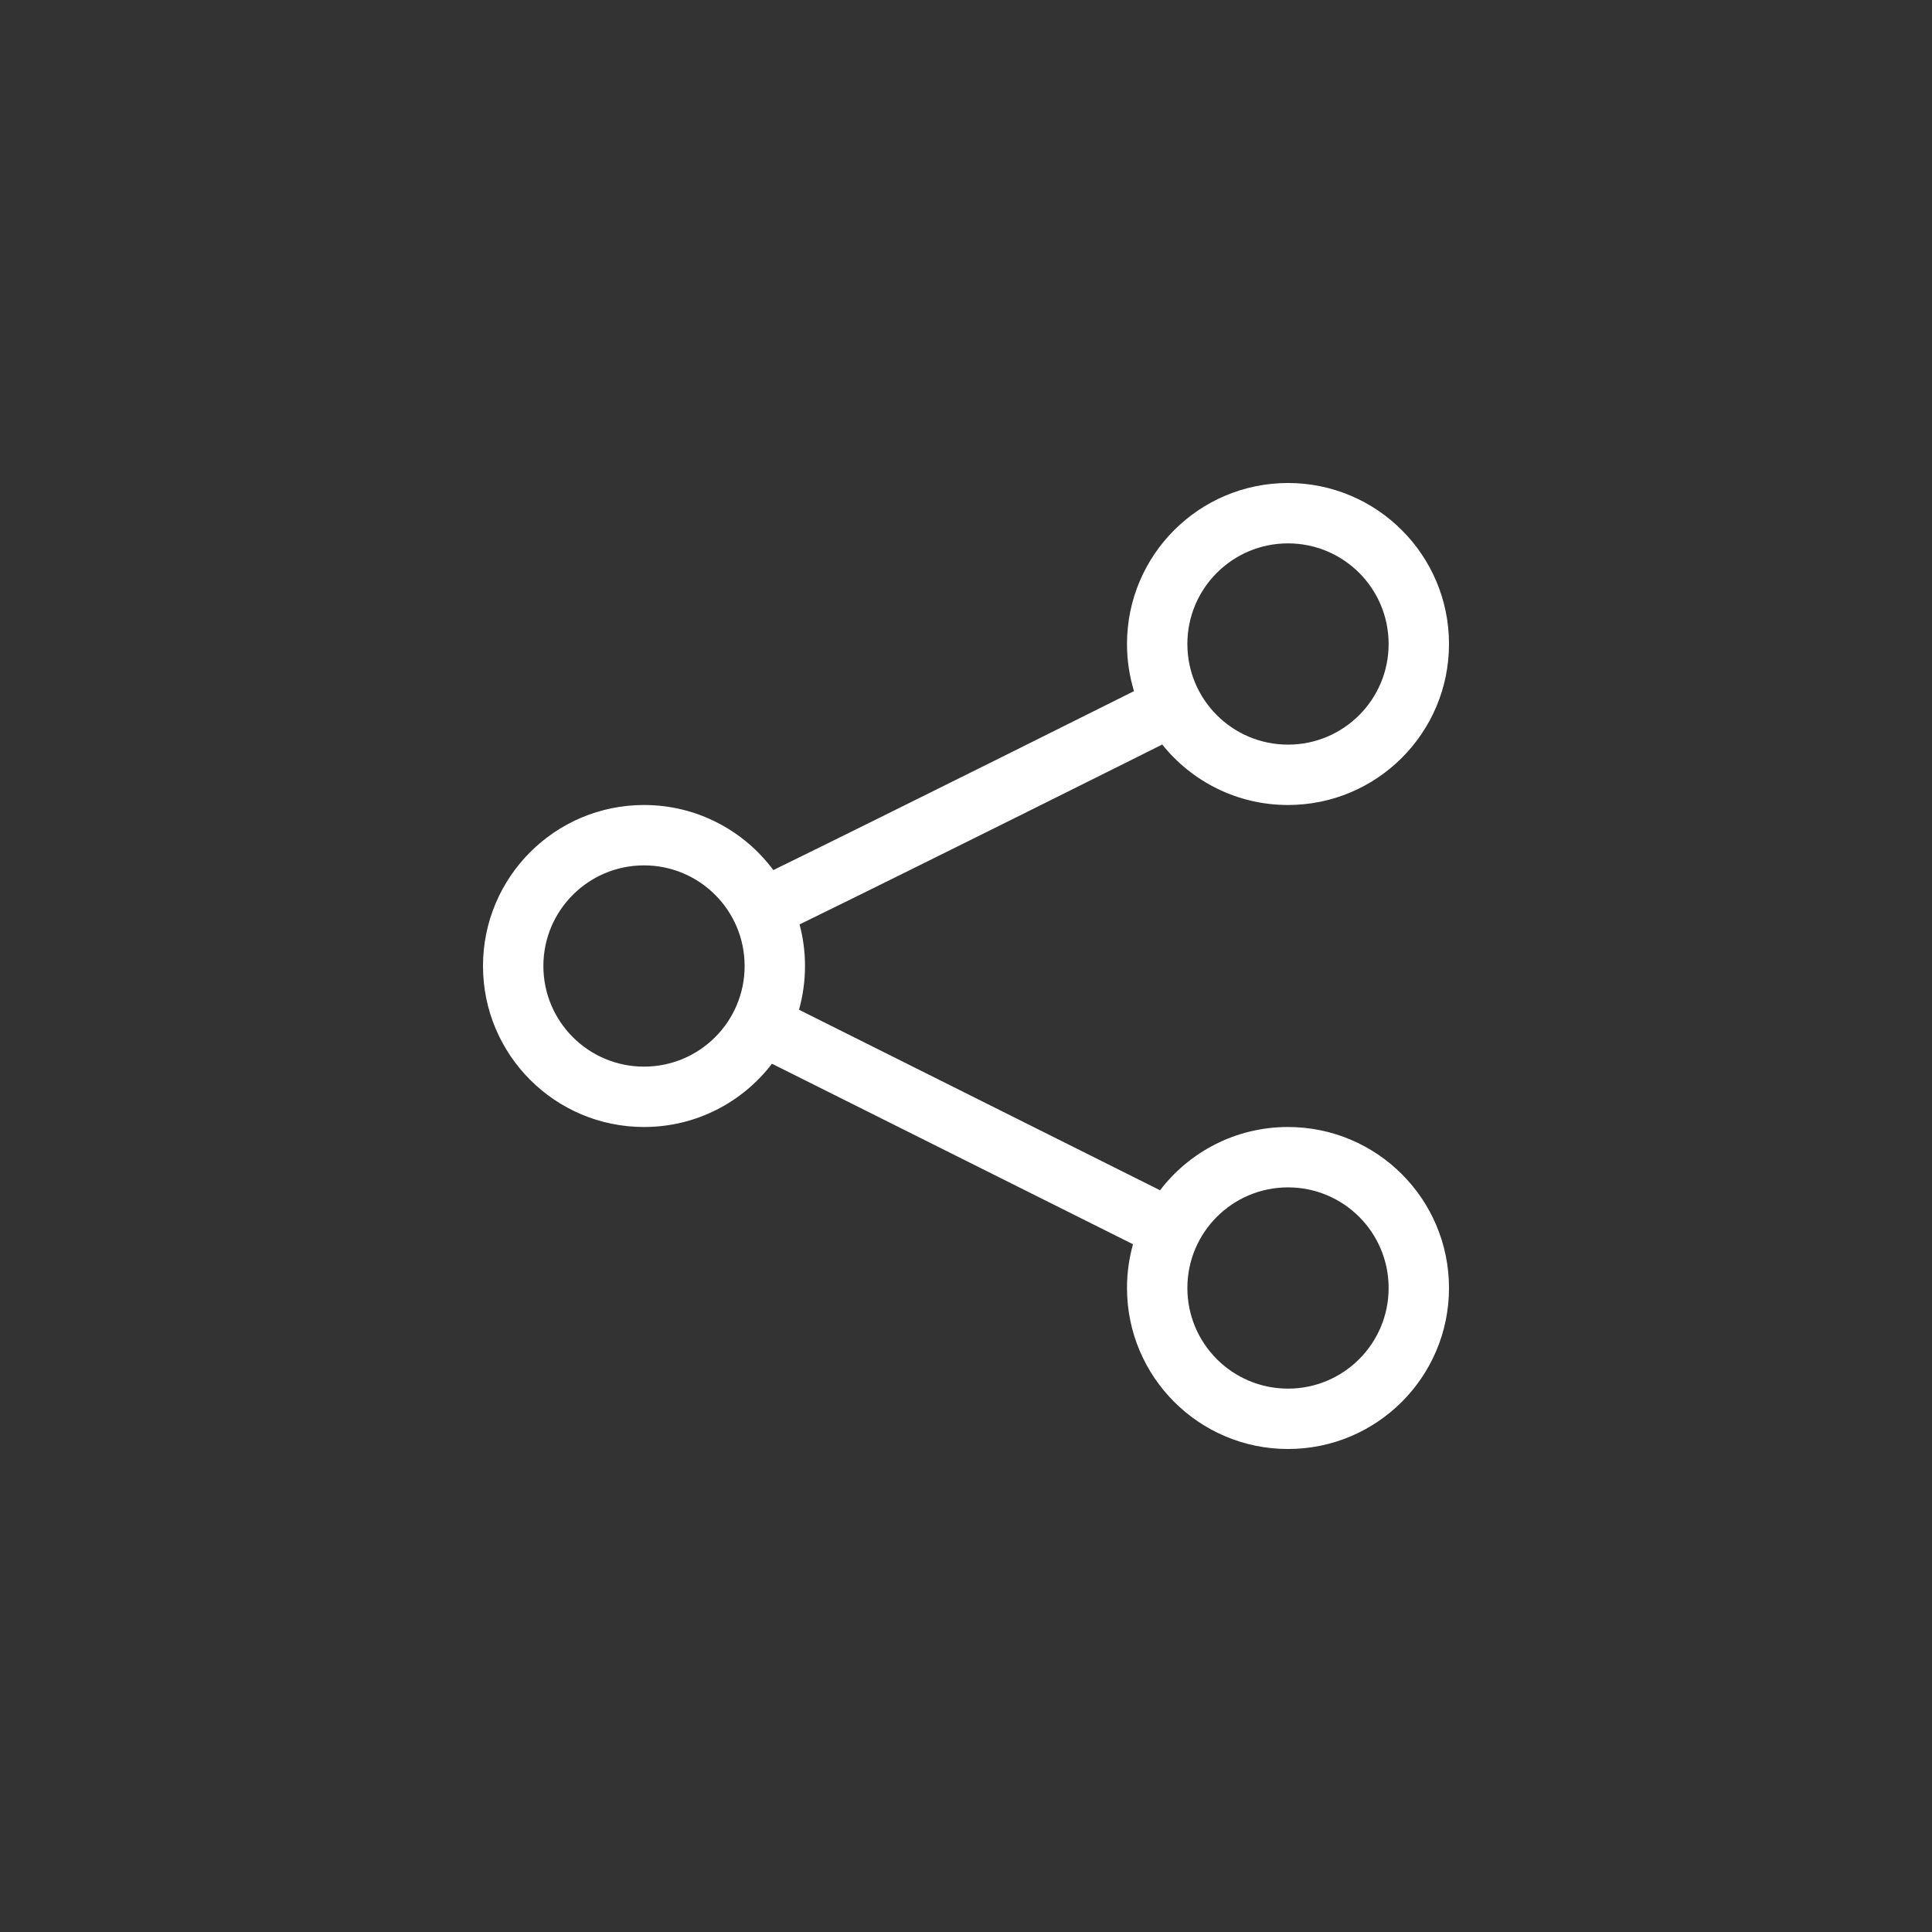 <svg width="48" height="48" viewBox="0 0 48 48" fill="none" xmlns="http://www.w3.org/2000/svg">
<rect x="0" y="0" width="48" height="48" fill="#333333" stroke="none"/>
<g clip-path="url(#clip0_3297_6548)">
<path fill-rule="evenodd" clip-rule="evenodd" d="M36 16C36 18.209 34.209 20 32 20C30.735 20 29.608 19.413 28.875 18.497L28.16 18.855C27.437 19.215 26.445 19.71 25.367 20.247C23.468 21.191 21.299 22.267 19.865 22.967C19.953 23.297 20 23.643 20 24C20 24.377 19.948 24.741 19.851 25.087L28.821 29.572C29.552 28.616 30.704 28 32 28C34.209 28 36 29.791 36 32C36 34.209 34.209 36 32 36C29.791 36 28 34.209 28 32C28 31.623 28.052 31.259 28.149 30.913L19.179 26.428C18.448 27.384 17.296 28 16 28C13.791 28 12 26.209 12 24C12 21.791 13.791 20 16 20C17.316 20 18.484 20.636 19.213 21.617C20.639 20.92 22.8 19.848 24.698 18.904C25.776 18.367 26.767 17.873 27.49 17.512L28.174 17.171C28.061 16.8 28 16.407 28 16C28 13.791 29.791 12 32 12C34.209 12 36 13.791 36 16ZM34.5 16C34.5 17.381 33.381 18.5 32 18.5C30.619 18.5 29.5 17.381 29.5 16C29.5 14.619 30.619 13.5 32 13.5C33.381 13.5 34.5 14.619 34.5 16ZM32 34.5C33.381 34.5 34.5 33.381 34.5 32C34.5 30.619 33.381 29.5 32 29.5C30.619 29.5 29.5 30.619 29.5 32C29.5 33.381 30.619 34.5 32 34.5ZM18.5 24C18.5 25.381 17.381 26.5 16 26.5C14.619 26.5 13.5 25.381 13.5 24C13.5 22.619 14.619 21.5 16 21.5C17.381 21.5 18.5 22.619 18.5 24Z" fill="white"/>
</g>
<defs>
<clipPath id="clip0_3297_6548">
<rect width="48" height="48" fill="white"/>
</clipPath>
</defs>
</svg>
